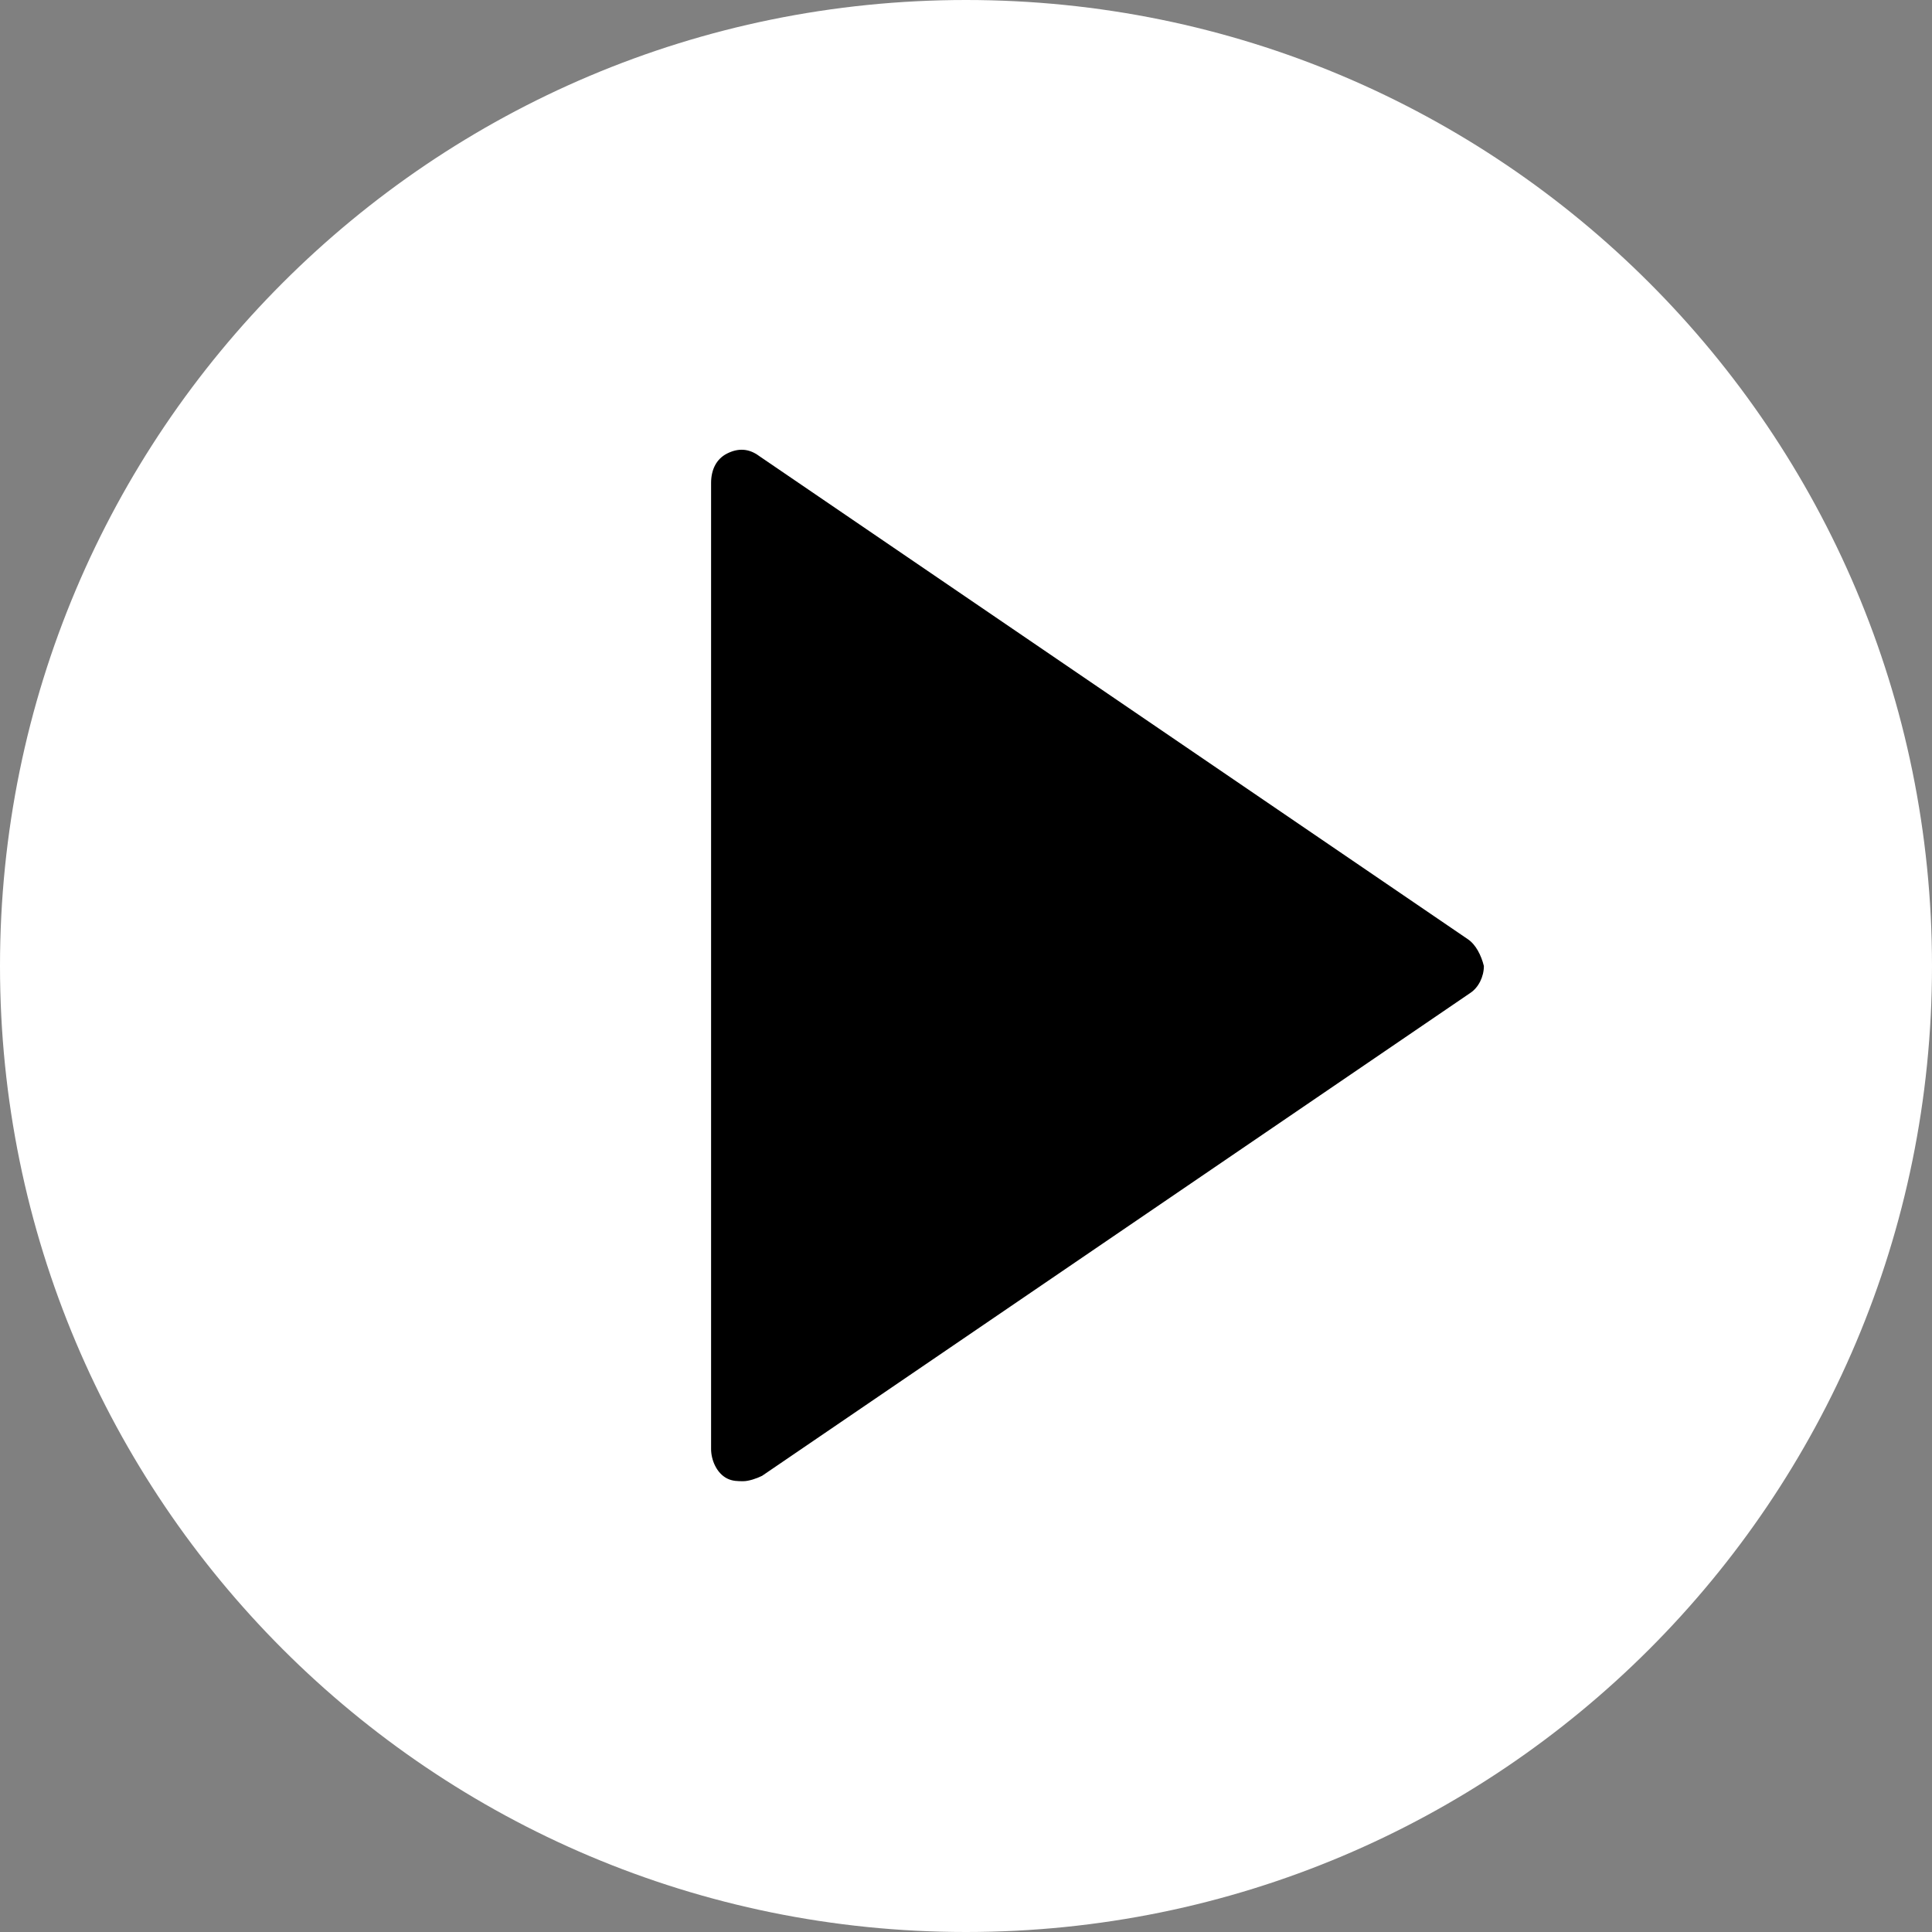 <svg xmlns="http://www.w3.org/2000/svg" xmlns:xlink="http://www.w3.org/1999/xlink" id="Layer_1" x="0px" y="0px" viewBox="0 0 72 72" style="enable-background:new 0 0 72 72;" xml:space="preserve"><rect x="0" y="0" width="72" height="72" fill="#808080" stroke="none"/> <style type="text/css"> .st0{fill:#FFFFFF;} </style> <g> <path class="st0" d="M36,0C16.1,0,0,16.1,0,36c0,19.9,16.1,36,36,36c19.9,0,36-16.1,36-36C72,16.1,55.9,0,36,0L36,0z M36,69.6"></path> <path d="M54.7,35L28.3,17c-0.4-0.3-0.8-0.3-1.2-0.1c-0.4,0.2-0.6,0.6-0.6,1.1v36c0,0.4,0.2,0.9,0.6,1.1c0.2,0.1,0.4,0.1,0.6,0.1 c0.2,0,0.5-0.1,0.7-0.2l26.4-18c0.3-0.2,0.5-0.6,0.5-1C55.2,35.6,55,35.2,54.7,35L54.7,35z M28.8,51.7"></path> </g> <g> </g> <g> </g> <g> </g> <g> </g> <g> </g> <g> </g> </svg>